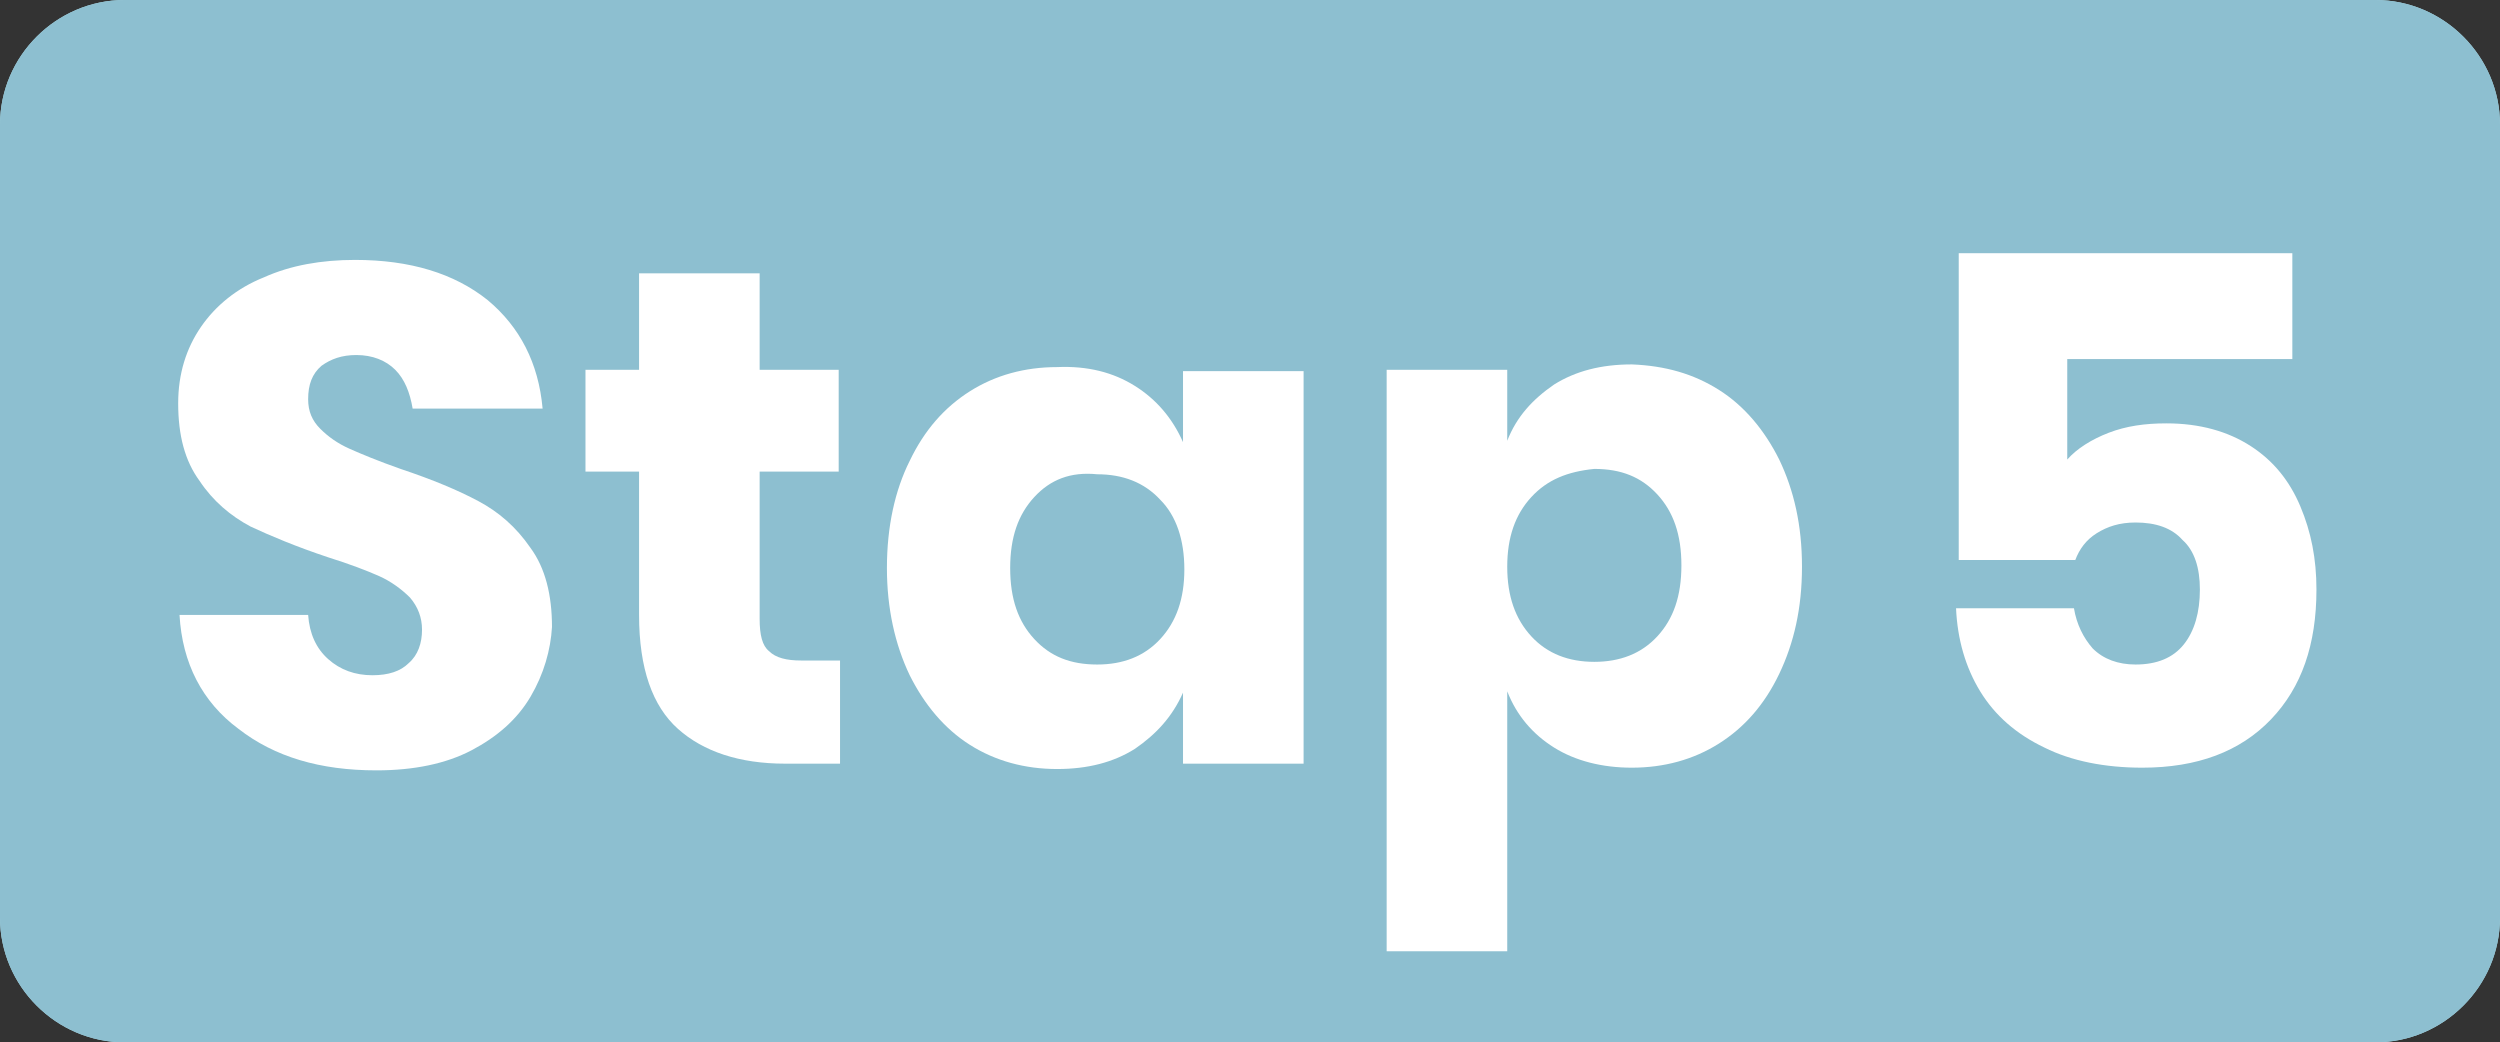 <?xml version="1.0" encoding="utf-8"?>
<!-- Generator: Adobe Illustrator 26.1.0, SVG Export Plug-In . SVG Version: 6.00 Build 0)  -->
<svg version="1.1" id="Layer_1" xmlns="http://www.w3.org/2000/svg" xmlns:xlink="http://www.w3.org/1999/xlink" x="0px" y="0px"
	 viewBox="0 0 186.6 77.8" style="enable-background:new 0 0 186.6 77.8;" xml:space="preserve">
<rect x="0" y="0" width="186.6" height="77.8" fill="#333333" stroke="none"/>
<style type="text/css">
	.st0{fill:#AEDCE6;}
	.st1{fill:#8DBFD0;}
	.st2{fill:#FFFFFF;}
</style>
<path class="st0" d="M177.3,0H9.3C4.2,0,0,4.2,0,9.3v59.2c0,5.1,4.2,9.3,9.3,9.3h168c5.1,0,9.3-4.2,9.3-9.3V9.3
	C186.6,4.2,182.4,0,177.3,0z"/>
<path class="st1" d="M177.3,0H9.3C4.2,0,0,4.2,0,9.3v59.2c0,5.1,4.2,9.3,9.3,9.3h168c5.1,0,9.3-4.2,9.3-9.3V9.3
	C186.6,4.2,182.4,0,177.3,0z"/>
<g>
	<path class="st2" d="M39.6,52c-1,1.7-2.5,3-4.4,4s-4.3,1.5-7.1,1.5c-4.2,0-7.6-1-10.3-3.1c-2.7-2-4.2-4.9-4.4-8.5h9.6
		c0.1,1.4,0.6,2.5,1.5,3.3c0.9,0.8,2,1.2,3.3,1.2c1.2,0,2.1-0.3,2.7-0.9c0.7-0.6,1-1.5,1-2.5c0-0.9-0.3-1.7-0.9-2.4
		c-0.6-0.6-1.4-1.2-2.3-1.6c-0.9-0.4-2.2-0.9-3.8-1.4c-2.4-0.8-4.3-1.6-5.8-2.3c-1.5-0.8-2.8-1.9-3.8-3.4c-1.1-1.5-1.6-3.4-1.6-5.8
		c0-2.2,0.6-4.1,1.7-5.7c1.1-1.6,2.7-2.9,4.7-3.7c2-0.9,4.3-1.3,6.8-1.3c4.1,0,7.4,1,9.9,3c2.4,2,3.8,4.7,4.1,8.1h-9.7
		c-0.2-1.2-0.6-2.2-1.3-2.9c-0.7-0.7-1.7-1.1-2.9-1.1c-1.1,0-1.9,0.3-2.6,0.8c-0.7,0.6-1,1.4-1,2.5c0,0.9,0.3,1.6,0.9,2.2
		c0.6,0.6,1.3,1.1,2.2,1.5c0.9,0.4,2.1,0.9,3.8,1.5c2.4,0.8,4.3,1.6,5.8,2.4c1.5,0.8,2.8,1.9,3.9,3.5c1.1,1.5,1.6,3.5,1.6,5.9
		C41.1,48.5,40.6,50.3,39.6,52z"/>
	<path class="st2" d="M62.7,49.3V57h-4.1c-3.4,0-6.1-0.9-8-2.6c-1.9-1.7-2.9-4.5-2.9-8.5V35.2h-4v-7.6h4v-7.2h9v7.2h5.9v7.6h-5.9v11
		c0,1.2,0.2,2,0.7,2.4c0.5,0.5,1.3,0.7,2.4,0.7H62.7z"/>
	<path class="st2" d="M84.7,28.8c1.6,1,2.8,2.4,3.6,4.2v-5.3h9V57h-9v-5.3c-0.8,1.8-2,3.1-3.6,4.2c-1.6,1-3.5,1.5-5.8,1.5
		c-2.4,0-4.6-0.6-6.5-1.8c-1.9-1.2-3.4-3-4.5-5.2c-1.1-2.3-1.7-5-1.7-8c0-3.1,0.6-5.8,1.7-8c1.1-2.3,2.6-4,4.5-5.2
		c1.9-1.2,4.1-1.8,6.5-1.8C81.2,27.3,83.1,27.8,84.7,28.8z M77.2,37.1c-1.2,1.3-1.8,3-1.8,5.3s0.6,4,1.8,5.3
		c1.2,1.3,2.7,1.9,4.7,1.9c1.9,0,3.5-0.6,4.7-1.9s1.8-3,1.8-5.2c0-2.2-0.6-4-1.8-5.2c-1.2-1.3-2.8-1.9-4.7-1.9
		C79.9,35.2,78.4,35.8,77.2,37.1z"/>
	<path class="st2" d="M128.3,29.1c1.9,1.2,3.4,3,4.5,5.2c1.1,2.3,1.7,4.9,1.7,8c0,3.1-0.6,5.7-1.7,8c-1.1,2.3-2.6,4-4.5,5.2
		c-1.9,1.2-4.1,1.8-6.5,1.8c-2.2,0-4.2-0.5-5.8-1.5c-1.6-1-2.8-2.4-3.5-4.2V71h-9V27.6h9v5.3c0.7-1.8,1.9-3.1,3.5-4.2
		c1.6-1,3.5-1.5,5.8-1.5C124.3,27.3,126.4,27.9,128.3,29.1z M114.3,37.1c-1.2,1.3-1.8,3-1.8,5.2c0,2.2,0.6,3.9,1.8,5.2
		s2.8,1.9,4.7,1.9c1.9,0,3.5-0.6,4.7-1.9s1.8-3,1.8-5.3s-0.6-4-1.8-5.3s-2.7-1.9-4.7-1.9C117,35.2,115.5,35.8,114.3,37.1z"/>
	<path class="st2" d="M171.1,26.8h-16.8v7.5c0.7-0.8,1.8-1.5,3.1-2c1.3-0.5,2.7-0.7,4.3-0.7c2.5,0,4.6,0.6,6.3,1.7
		c1.7,1.1,2.9,2.6,3.7,4.5c0.8,1.9,1.2,3.9,1.2,6.2c0,4.1-1.1,7.3-3.4,9.7c-2.3,2.4-5.5,3.6-9.6,3.6c-2.8,0-5.3-0.5-7.3-1.5
		c-2.1-1-3.7-2.4-4.8-4.2c-1.1-1.8-1.7-3.9-1.8-6.2h8.8c0.2,1.2,0.7,2.2,1.4,3c0.8,0.8,1.9,1.2,3.2,1.2c1.6,0,2.8-0.5,3.6-1.5
		c0.8-1,1.2-2.4,1.2-4.1c0-1.6-0.4-2.9-1.3-3.7c-0.8-0.9-2-1.3-3.5-1.3c-1.2,0-2.1,0.3-2.9,0.8c-0.8,0.5-1.3,1.2-1.6,2h-8.7V18.9
		h24.9V26.8z"/>
</g>
</svg>
